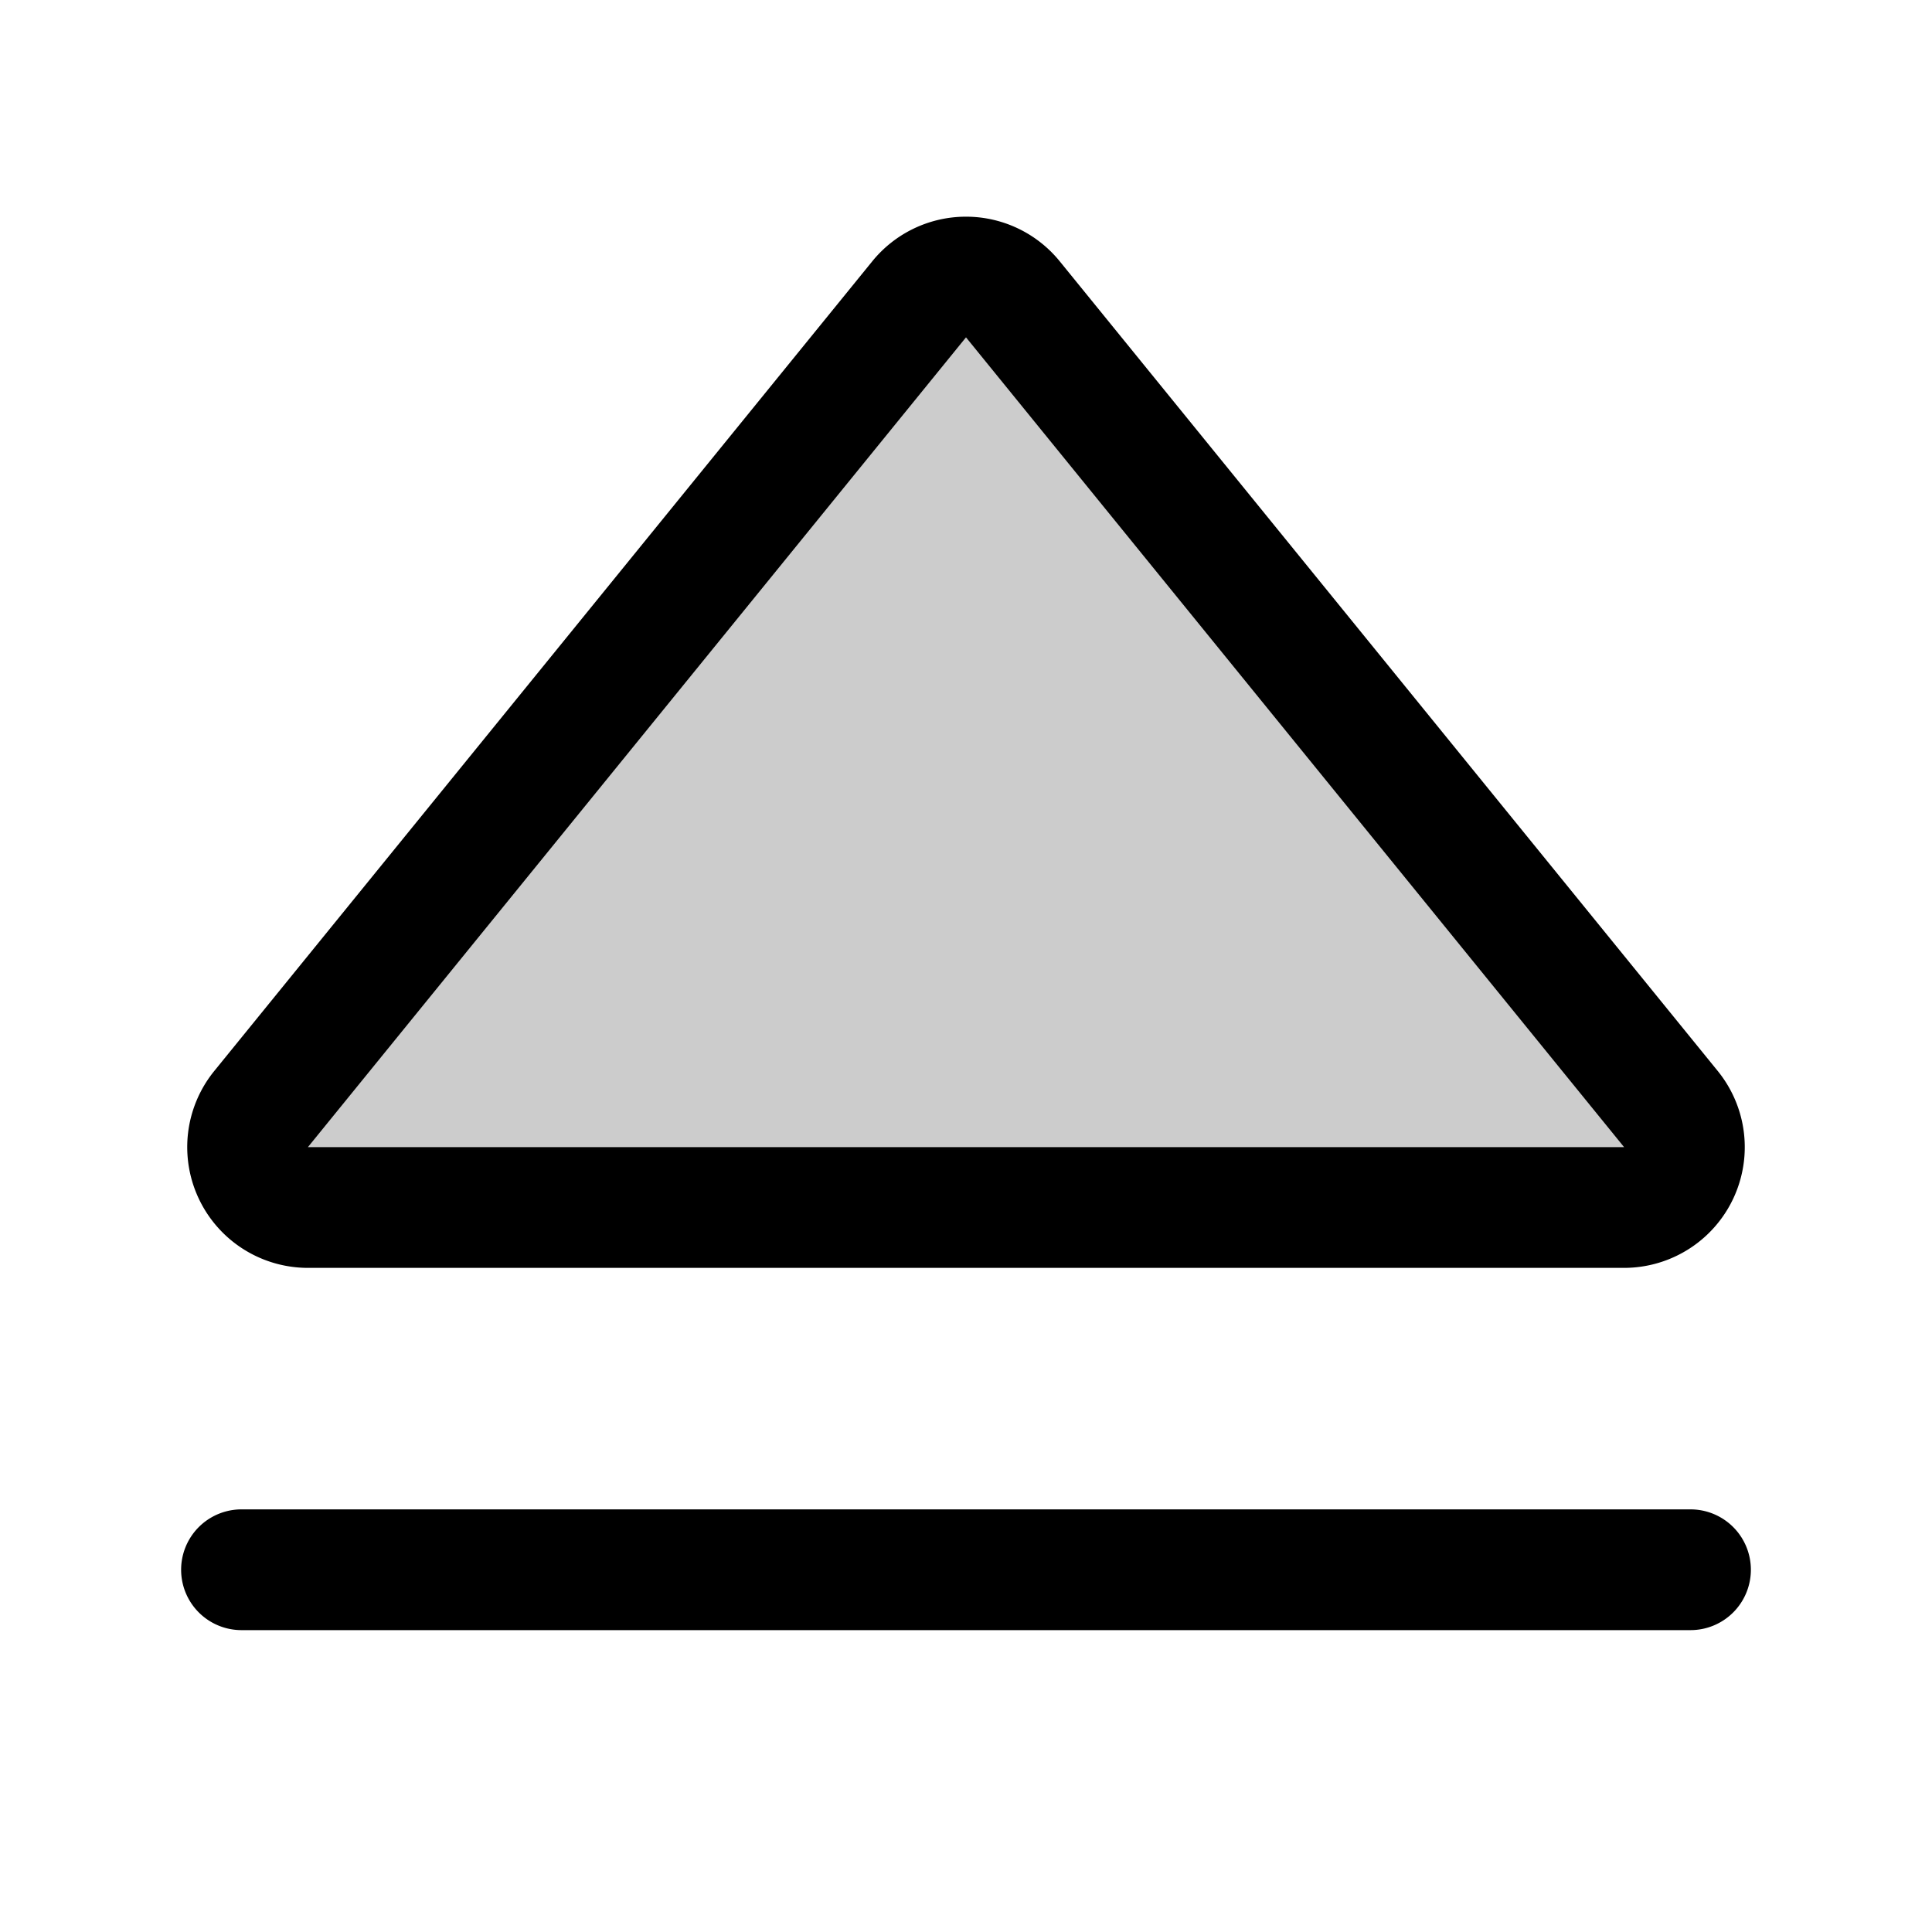 <svg xmlns="http://www.w3.org/2000/svg" viewBox="0 0 256 256" fill="currentColor"><path d="M215.2,160H40.8a8,8,0,0,1-6.2-13L121.8,39.6a8,8,0,0,1,12.4,0L221.4,147A8,8,0,0,1,215.2,160Z" opacity="0.2"/><path d="M40.8,168H215.2a16,16,0,0,0,12.4-26.1L140.4,34.6a16,16,0,0,0-24.8,0L28.4,141.9A16,16,0,0,0,40.8,168ZM128,44.7,215.2,152H40.8ZM232,208a8,8,0,0,1-8,8H32a8,8,0,0,1,0-16H224A8,8,0,0,1,232,208Z"/></svg>